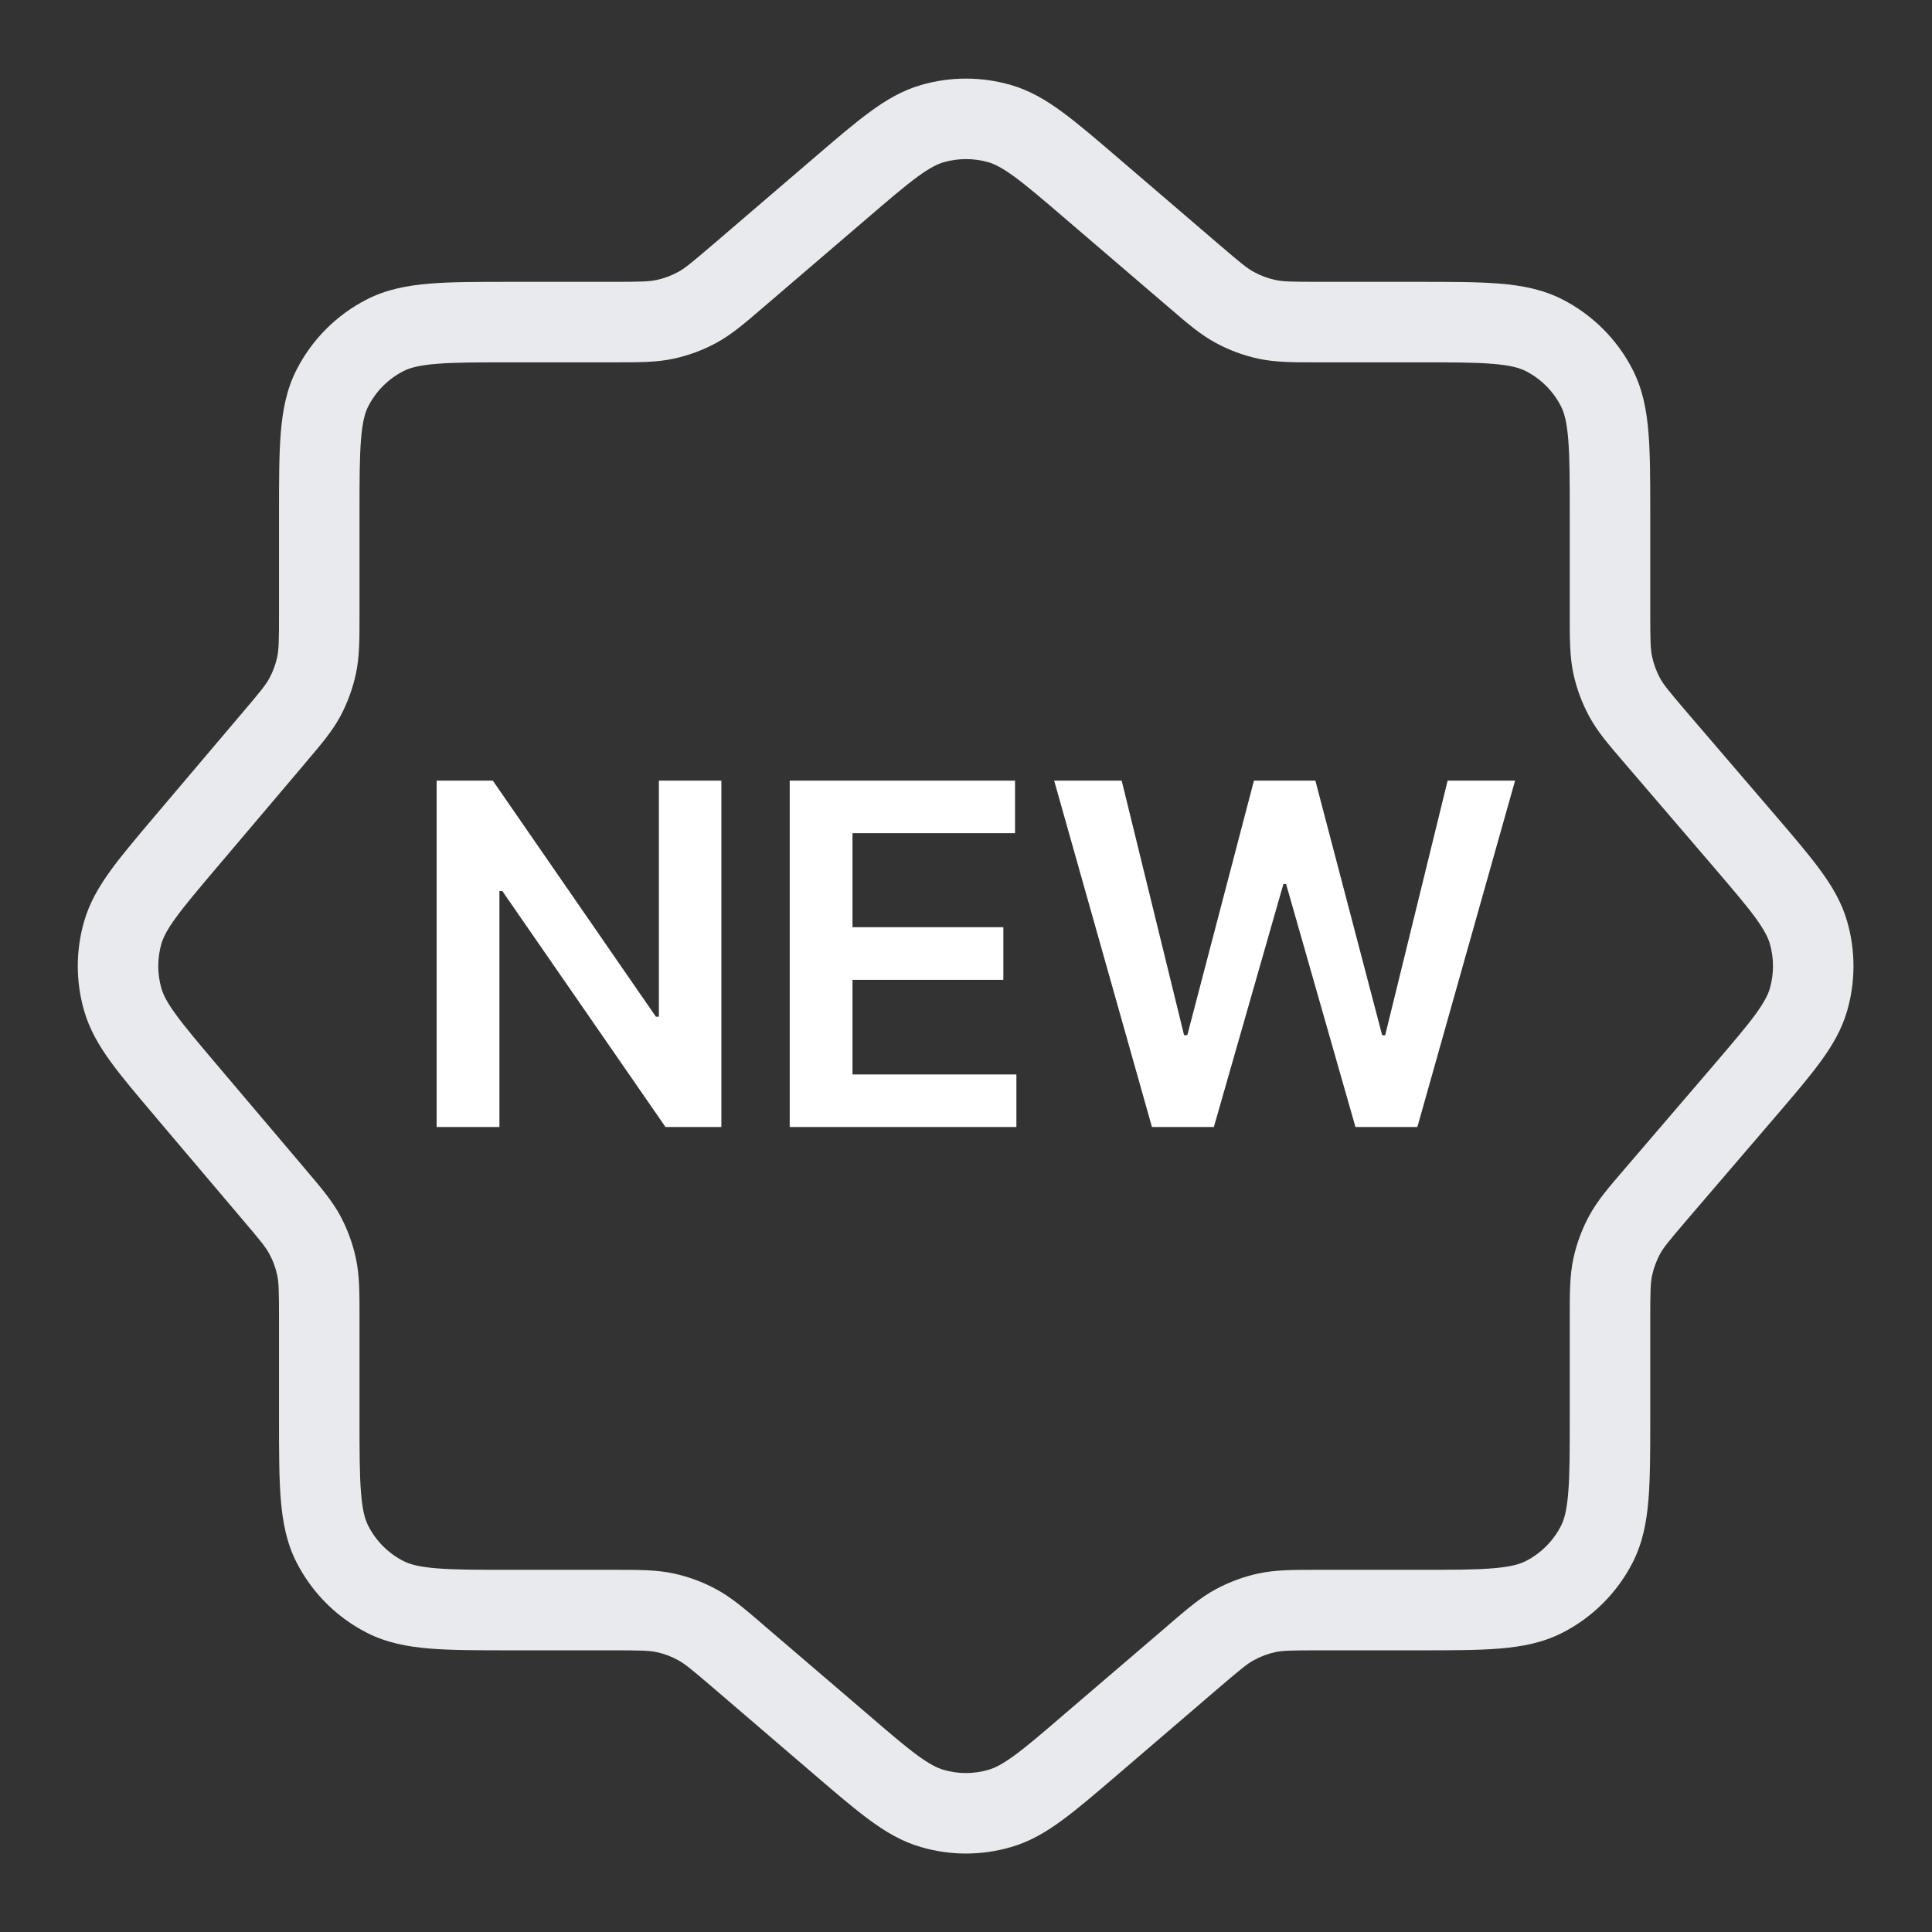 <svg xmlns="http://www.w3.org/2000/svg" width="24" height="24" viewBox="0 0 24 24" fill="none"><rect x="0" y="0" width="24" height="24" fill="#333333" stroke="none"/><path fill-rule="evenodd" clip-rule="evenodd" d="M11.441 1.056C11.806 0.95 12.194 0.95 12.559 1.056C12.793 1.124 12.994 1.243 13.195 1.391C13.388 1.532 13.608 1.721 13.873 1.948L13.887 1.96L15.151 3.044C15.417 3.271 15.496 3.336 15.579 3.38C15.662 3.425 15.751 3.458 15.844 3.478C15.936 3.498 16.038 3.501 16.388 3.501L17.6 3.501L17.621 3.501C18.023 3.501 18.355 3.501 18.626 3.523C18.907 3.546 19.165 3.595 19.408 3.719C19.784 3.911 20.09 4.217 20.282 4.593C20.406 4.836 20.455 5.094 20.478 5.375C20.5 5.646 20.5 5.978 20.5 6.38L20.5 6.401L20.5 7.613C20.5 7.963 20.503 8.065 20.523 8.157C20.543 8.25 20.576 8.339 20.62 8.422C20.665 8.505 20.73 8.584 20.957 8.85L22.041 10.114L22.053 10.128C22.28 10.393 22.469 10.613 22.61 10.806C22.758 11.007 22.877 11.208 22.945 11.442C23.051 11.807 23.051 12.195 22.945 12.56C22.877 12.794 22.758 12.995 22.61 13.196C22.469 13.389 22.28 13.609 22.053 13.874L22.041 13.888L20.957 15.152C20.73 15.418 20.665 15.497 20.62 15.58C20.576 15.663 20.543 15.752 20.523 15.845C20.503 15.937 20.5 16.039 20.5 16.389L20.5 17.601L20.5 17.622C20.5 18.024 20.5 18.356 20.478 18.627C20.455 18.908 20.406 19.166 20.282 19.409C20.09 19.785 19.784 20.091 19.408 20.283C19.165 20.407 18.907 20.456 18.626 20.479C18.355 20.501 18.023 20.501 17.621 20.501L17.6 20.501L16.388 20.501C16.038 20.501 15.936 20.504 15.844 20.523C15.751 20.543 15.662 20.576 15.579 20.622C15.496 20.666 15.417 20.731 15.151 20.958L13.887 22.042L13.873 22.054C13.608 22.281 13.388 22.47 13.195 22.611C12.994 22.759 12.793 22.878 12.559 22.945C12.194 23.052 11.806 23.052 11.441 22.945C11.207 22.878 11.006 22.759 10.805 22.611C10.612 22.47 10.392 22.281 10.127 22.054L10.113 22.042L8.849 20.958C8.583 20.731 8.504 20.666 8.421 20.622C8.338 20.576 8.249 20.543 8.156 20.523C8.064 20.504 7.962 20.501 7.612 20.501L6.366 20.501L6.345 20.501C5.943 20.501 5.61 20.501 5.34 20.479C5.059 20.456 4.8 20.407 4.558 20.283C4.181 20.091 3.876 19.785 3.684 19.409C3.56 19.166 3.511 18.908 3.488 18.627C3.466 18.356 3.466 18.024 3.466 17.622L3.466 17.601L3.466 16.381C3.466 16.034 3.463 15.933 3.444 15.842C3.424 15.75 3.392 15.661 3.347 15.579C3.303 15.496 3.24 15.417 3.015 15.153L1.933 13.876L1.921 13.861C1.698 13.598 1.512 13.379 1.373 13.187C1.228 12.987 1.112 12.788 1.045 12.556C0.94 12.193 0.94 11.809 1.045 11.446C1.112 11.214 1.228 11.015 1.373 10.815C1.512 10.623 1.698 10.404 1.921 10.14L1.933 10.126L3.015 8.849C3.24 8.585 3.303 8.506 3.347 8.423C3.392 8.341 3.424 8.252 3.444 8.16C3.463 8.069 3.466 7.968 3.466 7.621L3.466 6.401L3.466 6.38C3.466 5.978 3.466 5.646 3.488 5.375C3.511 5.094 3.56 4.836 3.684 4.593C3.876 4.217 4.181 3.911 4.558 3.719C4.8 3.595 5.059 3.546 5.34 3.523C5.61 3.501 5.943 3.501 6.345 3.501L6.366 3.501L7.612 3.501C7.962 3.501 8.064 3.498 8.156 3.478C8.249 3.458 8.338 3.425 8.421 3.38C8.504 3.336 8.583 3.271 8.849 3.044L10.113 1.96L10.127 1.948C10.392 1.721 10.612 1.532 10.805 1.391C11.006 1.243 11.207 1.124 11.441 1.056ZM12.28 2.016C12.097 1.963 11.903 1.963 11.72 2.016C11.643 2.039 11.55 2.085 11.396 2.197C11.238 2.313 11.046 2.477 10.764 2.719L9.499 3.803C9.488 3.813 9.476 3.823 9.465 3.832C9.249 4.018 9.086 4.158 8.897 4.26C8.731 4.35 8.552 4.416 8.367 4.456C8.157 4.501 7.942 4.501 7.658 4.501C7.643 4.501 7.628 4.501 7.612 4.501L6.366 4.501C5.938 4.501 5.646 4.501 5.421 4.52C5.202 4.538 5.09 4.57 5.012 4.61C4.824 4.706 4.671 4.859 4.575 5.047C4.535 5.125 4.502 5.237 4.485 5.456C4.466 5.682 4.466 5.973 4.466 6.401L4.466 7.621C4.466 7.636 4.466 7.651 4.466 7.666C4.466 7.948 4.466 8.162 4.421 8.37C4.382 8.553 4.317 8.73 4.229 8.896C4.128 9.083 3.99 9.246 3.807 9.461C3.798 9.473 3.788 9.484 3.778 9.496L2.696 10.773C2.458 11.054 2.297 11.244 2.183 11.402C2.072 11.554 2.028 11.647 2.005 11.723C1.953 11.905 1.953 12.097 2.005 12.278C2.028 12.355 2.072 12.448 2.183 12.6C2.297 12.758 2.458 12.948 2.696 13.229L3.778 14.506C3.788 14.518 3.798 14.529 3.807 14.541C3.99 14.756 4.128 14.919 4.229 15.106C4.317 15.272 4.382 15.449 4.421 15.632C4.466 15.84 4.466 16.054 4.466 16.336C4.466 16.351 4.466 16.366 4.466 16.381L4.466 17.601C4.466 18.029 4.466 18.32 4.485 18.545C4.502 18.765 4.535 18.877 4.575 18.955C4.671 19.143 4.824 19.296 5.012 19.392C5.09 19.432 5.202 19.464 5.421 19.482C5.646 19.501 5.938 19.501 6.366 19.501L7.612 19.501C7.628 19.501 7.643 19.501 7.658 19.501C7.942 19.501 8.157 19.501 8.367 19.546C8.552 19.586 8.731 19.652 8.897 19.742C9.086 19.844 9.249 19.984 9.465 20.169C9.476 20.179 9.488 20.189 9.499 20.199L10.764 21.282C11.046 21.525 11.238 21.689 11.396 21.805C11.55 21.917 11.643 21.963 11.72 21.985C11.903 22.039 12.097 22.039 12.28 21.985C12.357 21.963 12.45 21.917 12.604 21.805C12.762 21.689 12.954 21.525 13.236 21.282L14.501 20.199C14.512 20.189 14.524 20.179 14.535 20.169C14.751 19.984 14.914 19.844 15.103 19.742C15.27 19.652 15.448 19.586 15.633 19.546C15.843 19.501 16.058 19.501 16.342 19.501C16.357 19.501 16.372 19.501 16.388 19.501L17.6 19.501C18.028 19.501 18.32 19.501 18.544 19.482C18.764 19.464 18.876 19.432 18.954 19.392C19.142 19.296 19.295 19.143 19.391 18.955C19.431 18.877 19.463 18.765 19.481 18.545C19.5 18.32 19.5 18.029 19.5 17.601L19.5 16.389C19.5 16.373 19.5 16.358 19.5 16.343C19.5 16.059 19.5 15.844 19.545 15.634C19.585 15.449 19.651 15.27 19.741 15.104C19.843 14.915 19.983 14.752 20.169 14.536C20.178 14.525 20.188 14.513 20.198 14.502L21.282 13.238C21.524 12.954 21.688 12.763 21.804 12.605C21.916 12.451 21.962 12.358 21.985 12.281C22.038 12.098 22.038 11.904 21.985 11.721C21.962 11.644 21.916 11.551 21.804 11.397C21.688 11.239 21.524 11.047 21.282 10.764L20.198 9.5C20.188 9.489 20.178 9.477 20.169 9.466C19.983 9.25 19.843 9.087 19.741 8.898C19.651 8.731 19.585 8.553 19.545 8.368C19.5 8.158 19.5 7.943 19.5 7.659C19.5 7.644 19.5 7.628 19.5 7.613L19.5 6.401C19.5 5.973 19.5 5.682 19.481 5.456C19.463 5.237 19.431 5.125 19.391 5.047C19.295 4.859 19.142 4.706 18.954 4.61C18.876 4.57 18.764 4.538 18.544 4.52C18.32 4.501 18.028 4.501 17.6 4.501L16.388 4.501C16.372 4.501 16.357 4.501 16.342 4.501C16.058 4.501 15.843 4.501 15.633 4.456C15.448 4.416 15.27 4.35 15.103 4.26C14.914 4.158 14.751 4.018 14.535 3.832C14.524 3.823 14.512 3.813 14.501 3.803L13.236 2.719C12.954 2.477 12.762 2.313 12.604 2.197C12.45 2.085 12.357 2.039 12.28 2.016Z" fill="#E8EAED"></path><path d="M8.961 9.697V14H8.267L6.24 11.069H6.204V14H5.424V9.697H6.122L8.148 12.63H8.185V9.697H8.961ZM9.81 14V9.697H12.609V10.35H10.59V11.518H12.464V12.172H10.59V13.347H12.626V14H9.81ZM14.31 14L13.095 9.697H13.934L14.709 12.859H14.749L15.577 9.697H16.34L17.17 12.861H17.207L17.983 9.697H18.821L17.607 14H16.838L15.976 10.981H15.943L15.079 14H14.31Z" fill="white"></path></svg>